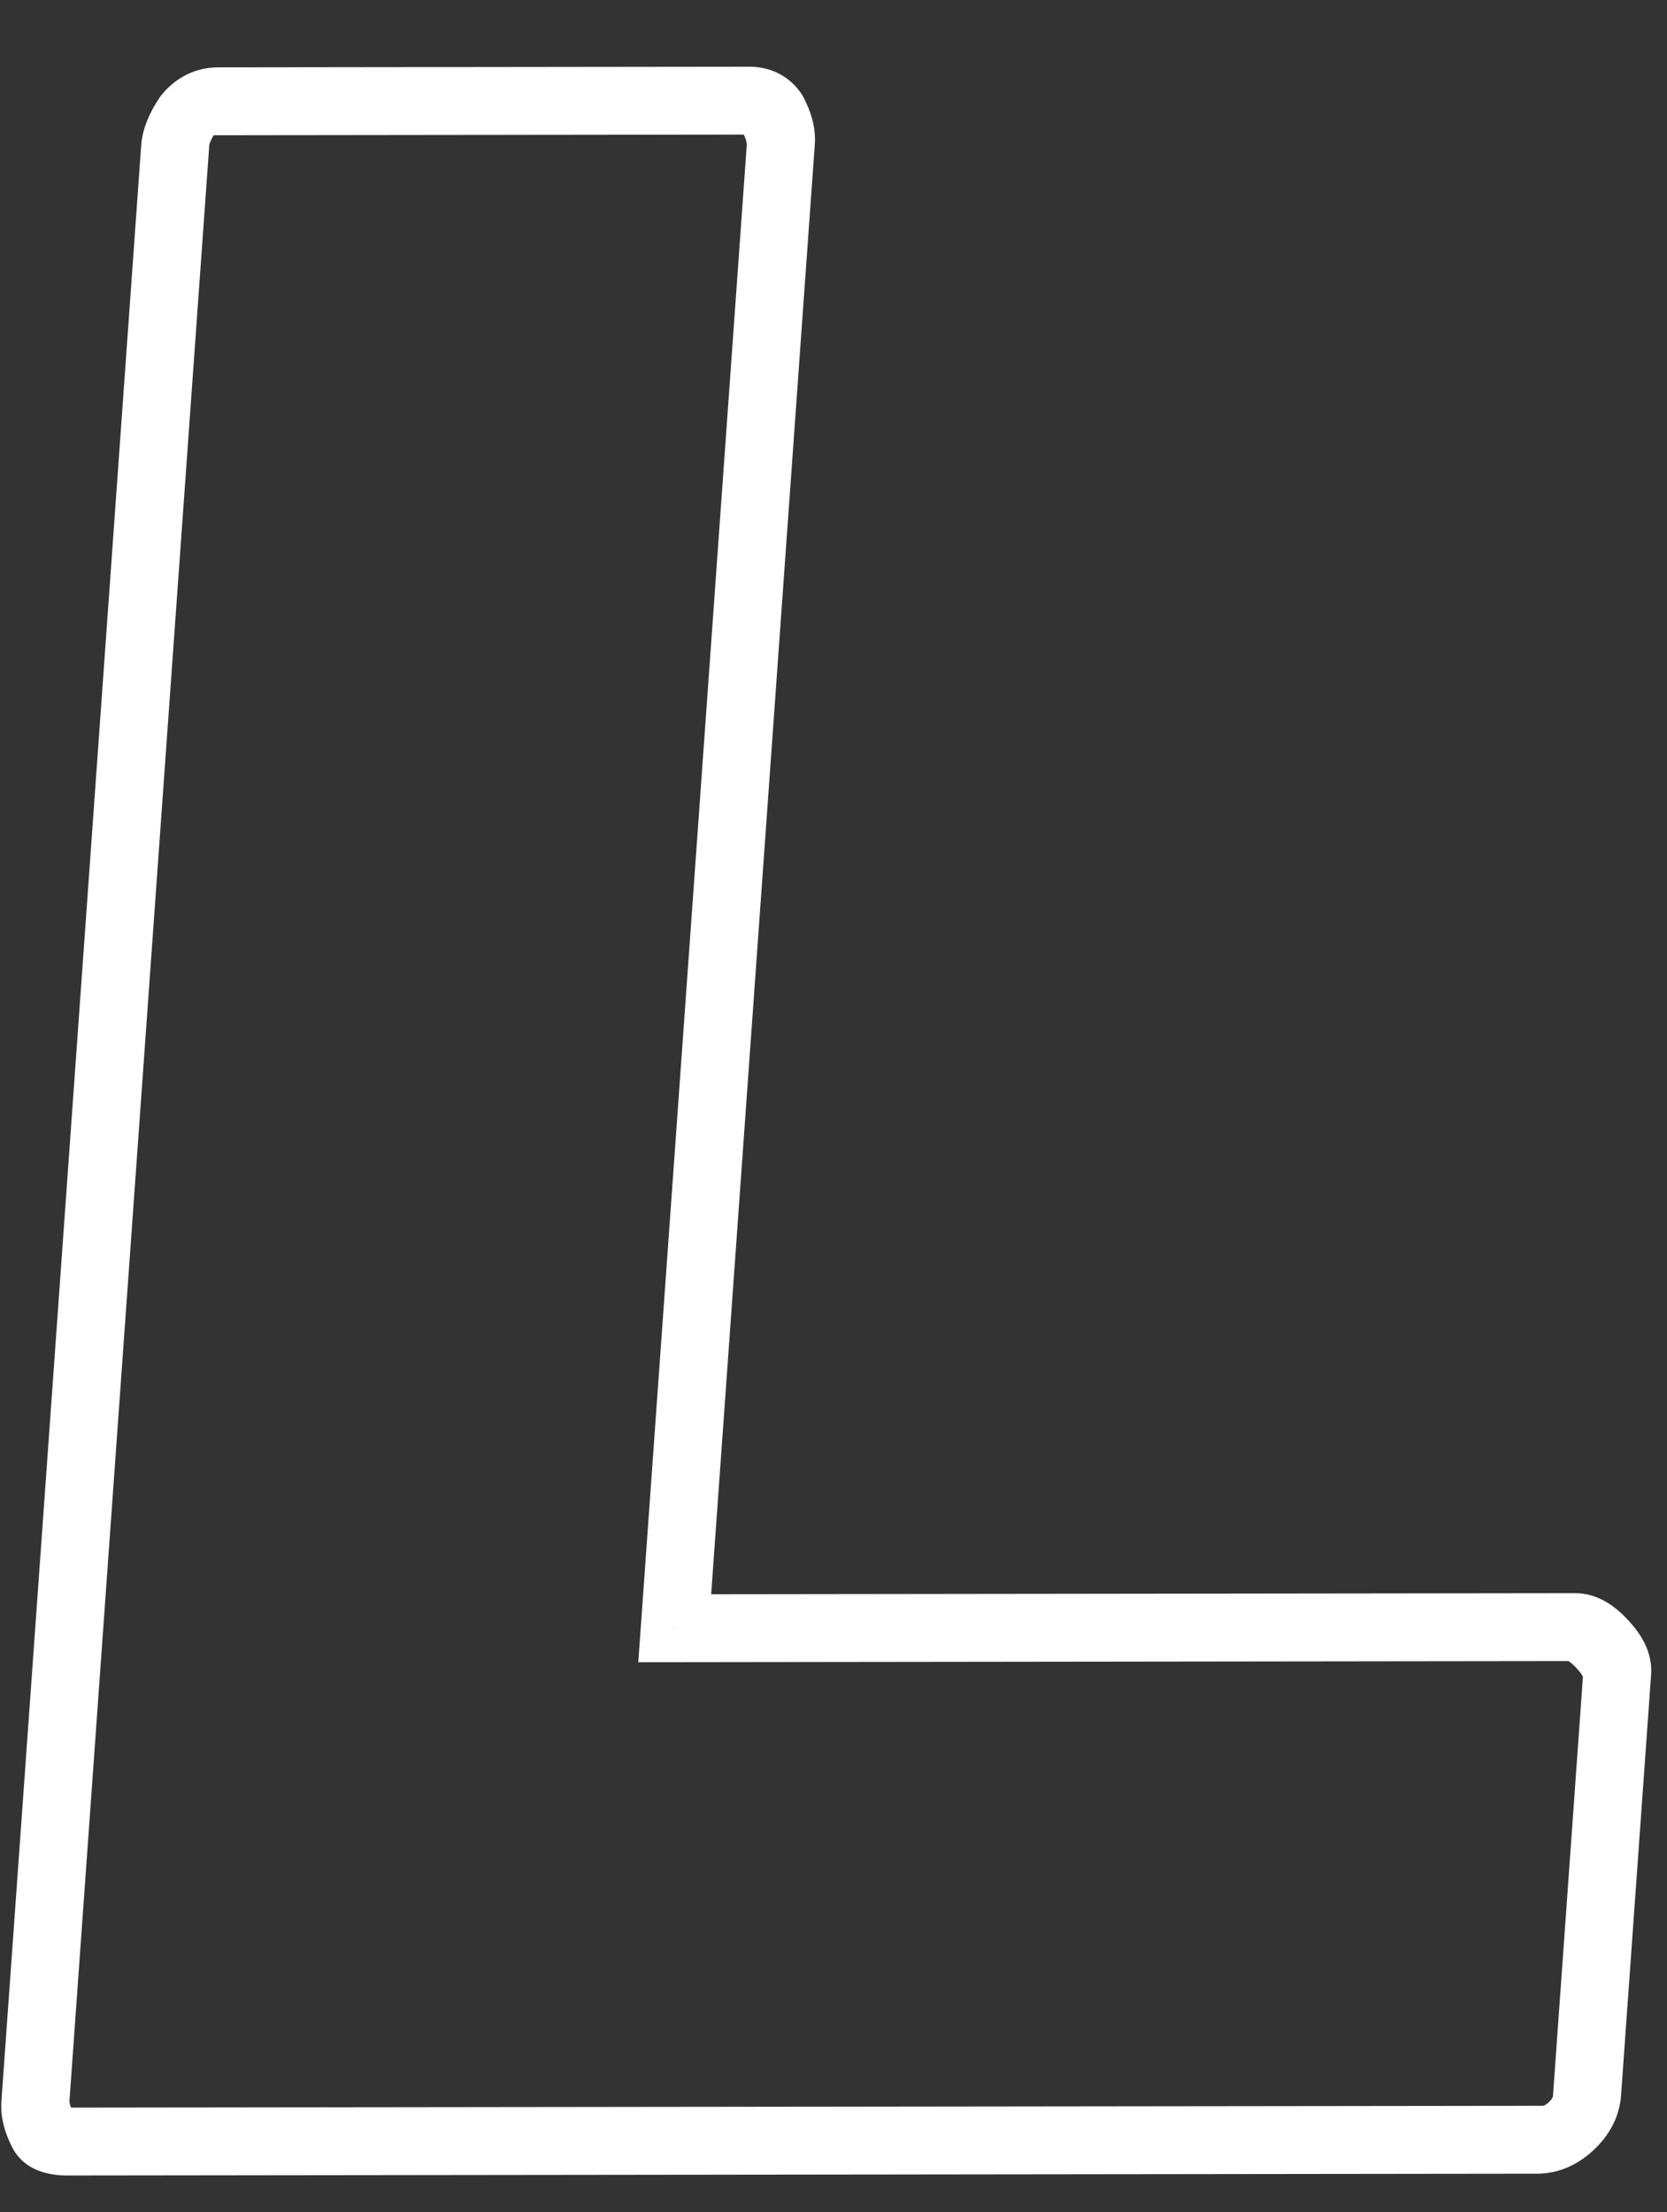 <?xml version="1.0" encoding="UTF-8"?> <svg xmlns="http://www.w3.org/2000/svg" width="49" height="65" viewBox="0 0 49 65" fill="none"><rect x="0" y="0" width="49" height="65" fill="#333333" stroke="none"/><g clip-path="url(#clip0_1442_369)"><path d="M19.834 47.842L18.833 47.843L18.762 48.84L19.762 48.839L19.834 47.842ZM47.097 48.307L47.855 47.6L47.097 48.307ZM1.277 62.625L0.383 63.139L0.394 63.16L0.406 63.179L1.277 62.625ZM5.514 3.376L4.757 2.779L4.724 2.82L4.694 2.864L5.514 3.376ZM22.715 3.355L23.609 2.841L23.585 2.797L23.558 2.756L22.715 3.355ZM21.951 4.254L18.833 47.843L20.833 47.84L23.95 4.251L21.951 4.254ZM19.762 48.839L46.162 48.806L46.304 46.811L19.904 46.844L19.762 48.839ZM46.162 48.806C46.084 48.807 46.06 48.782 46.101 48.806C46.144 48.831 46.226 48.89 46.34 49.013L47.855 47.6C47.495 47.213 46.979 46.811 46.304 46.811L46.162 48.806ZM46.34 49.013C46.455 49.136 46.508 49.221 46.529 49.266C46.551 49.308 46.528 49.283 46.533 49.206L48.533 49.203C48.581 48.531 48.216 47.988 47.855 47.6L46.34 49.013ZM46.533 49.206L45.649 61.573L47.649 61.571L48.533 49.203L46.533 49.206ZM45.649 61.573C45.646 61.605 45.641 61.66 45.528 61.766L46.841 63.175C47.299 62.748 47.604 62.204 47.649 61.571L45.649 61.573ZM45.528 61.766C45.415 61.872 45.36 61.873 45.328 61.873L45.184 63.868C45.819 63.867 46.384 63.602 46.841 63.175L45.528 61.766ZM45.328 61.873L2.128 61.926L1.984 63.921L45.184 63.868L45.328 61.873ZM2.128 61.926C2.068 61.926 2.027 61.922 2.002 61.919C1.975 61.915 1.97 61.911 1.979 61.914C1.989 61.919 2.017 61.93 2.05 61.958C2.086 61.984 2.121 62.023 2.149 62.07L0.406 63.179C0.777 63.801 1.476 63.921 1.984 63.921L2.128 61.926ZM2.172 62.111C2.042 61.867 2.04 61.748 2.042 61.726L0.042 61.729C0.005 62.24 0.16 62.719 0.383 63.139L2.172 62.111ZM2.042 61.726L6.151 4.273L4.15 4.276L0.042 61.729L2.042 61.726ZM6.151 4.273C6.152 4.252 6.171 4.133 6.336 3.888L4.694 2.864C4.41 3.285 4.187 3.764 4.15 4.276L6.151 4.273ZM6.272 3.974C6.283 3.961 6.288 3.957 6.286 3.958C6.286 3.959 6.284 3.96 6.28 3.962C6.277 3.964 6.273 3.966 6.27 3.968C6.266 3.97 6.261 3.972 6.258 3.973C6.254 3.974 6.252 3.975 6.251 3.975C6.249 3.975 6.255 3.974 6.272 3.974L6.414 1.979C5.767 1.98 5.183 2.261 4.757 2.779L6.272 3.974ZM6.272 3.974L21.871 3.955L22.015 1.96L6.414 1.979L6.272 3.974ZM21.871 3.955C21.888 3.955 21.895 3.956 21.893 3.956C21.892 3.956 21.89 3.955 21.886 3.954C21.882 3.953 21.879 3.951 21.875 3.949C21.871 3.947 21.867 3.945 21.864 3.943C21.862 3.941 21.86 3.94 21.86 3.939C21.858 3.938 21.863 3.942 21.871 3.955L23.558 2.756C23.205 2.239 22.663 1.959 22.015 1.96L21.871 3.955ZM21.821 3.87C21.95 4.113 21.952 4.233 21.951 4.254L23.95 4.251C23.987 3.74 23.832 3.262 23.609 2.841L21.821 3.87Z" fill="white"></path></g><defs><clipPath id="clip0_1442_369"><rect width="49" height="65" fill="white"></rect></clipPath></defs></svg> 